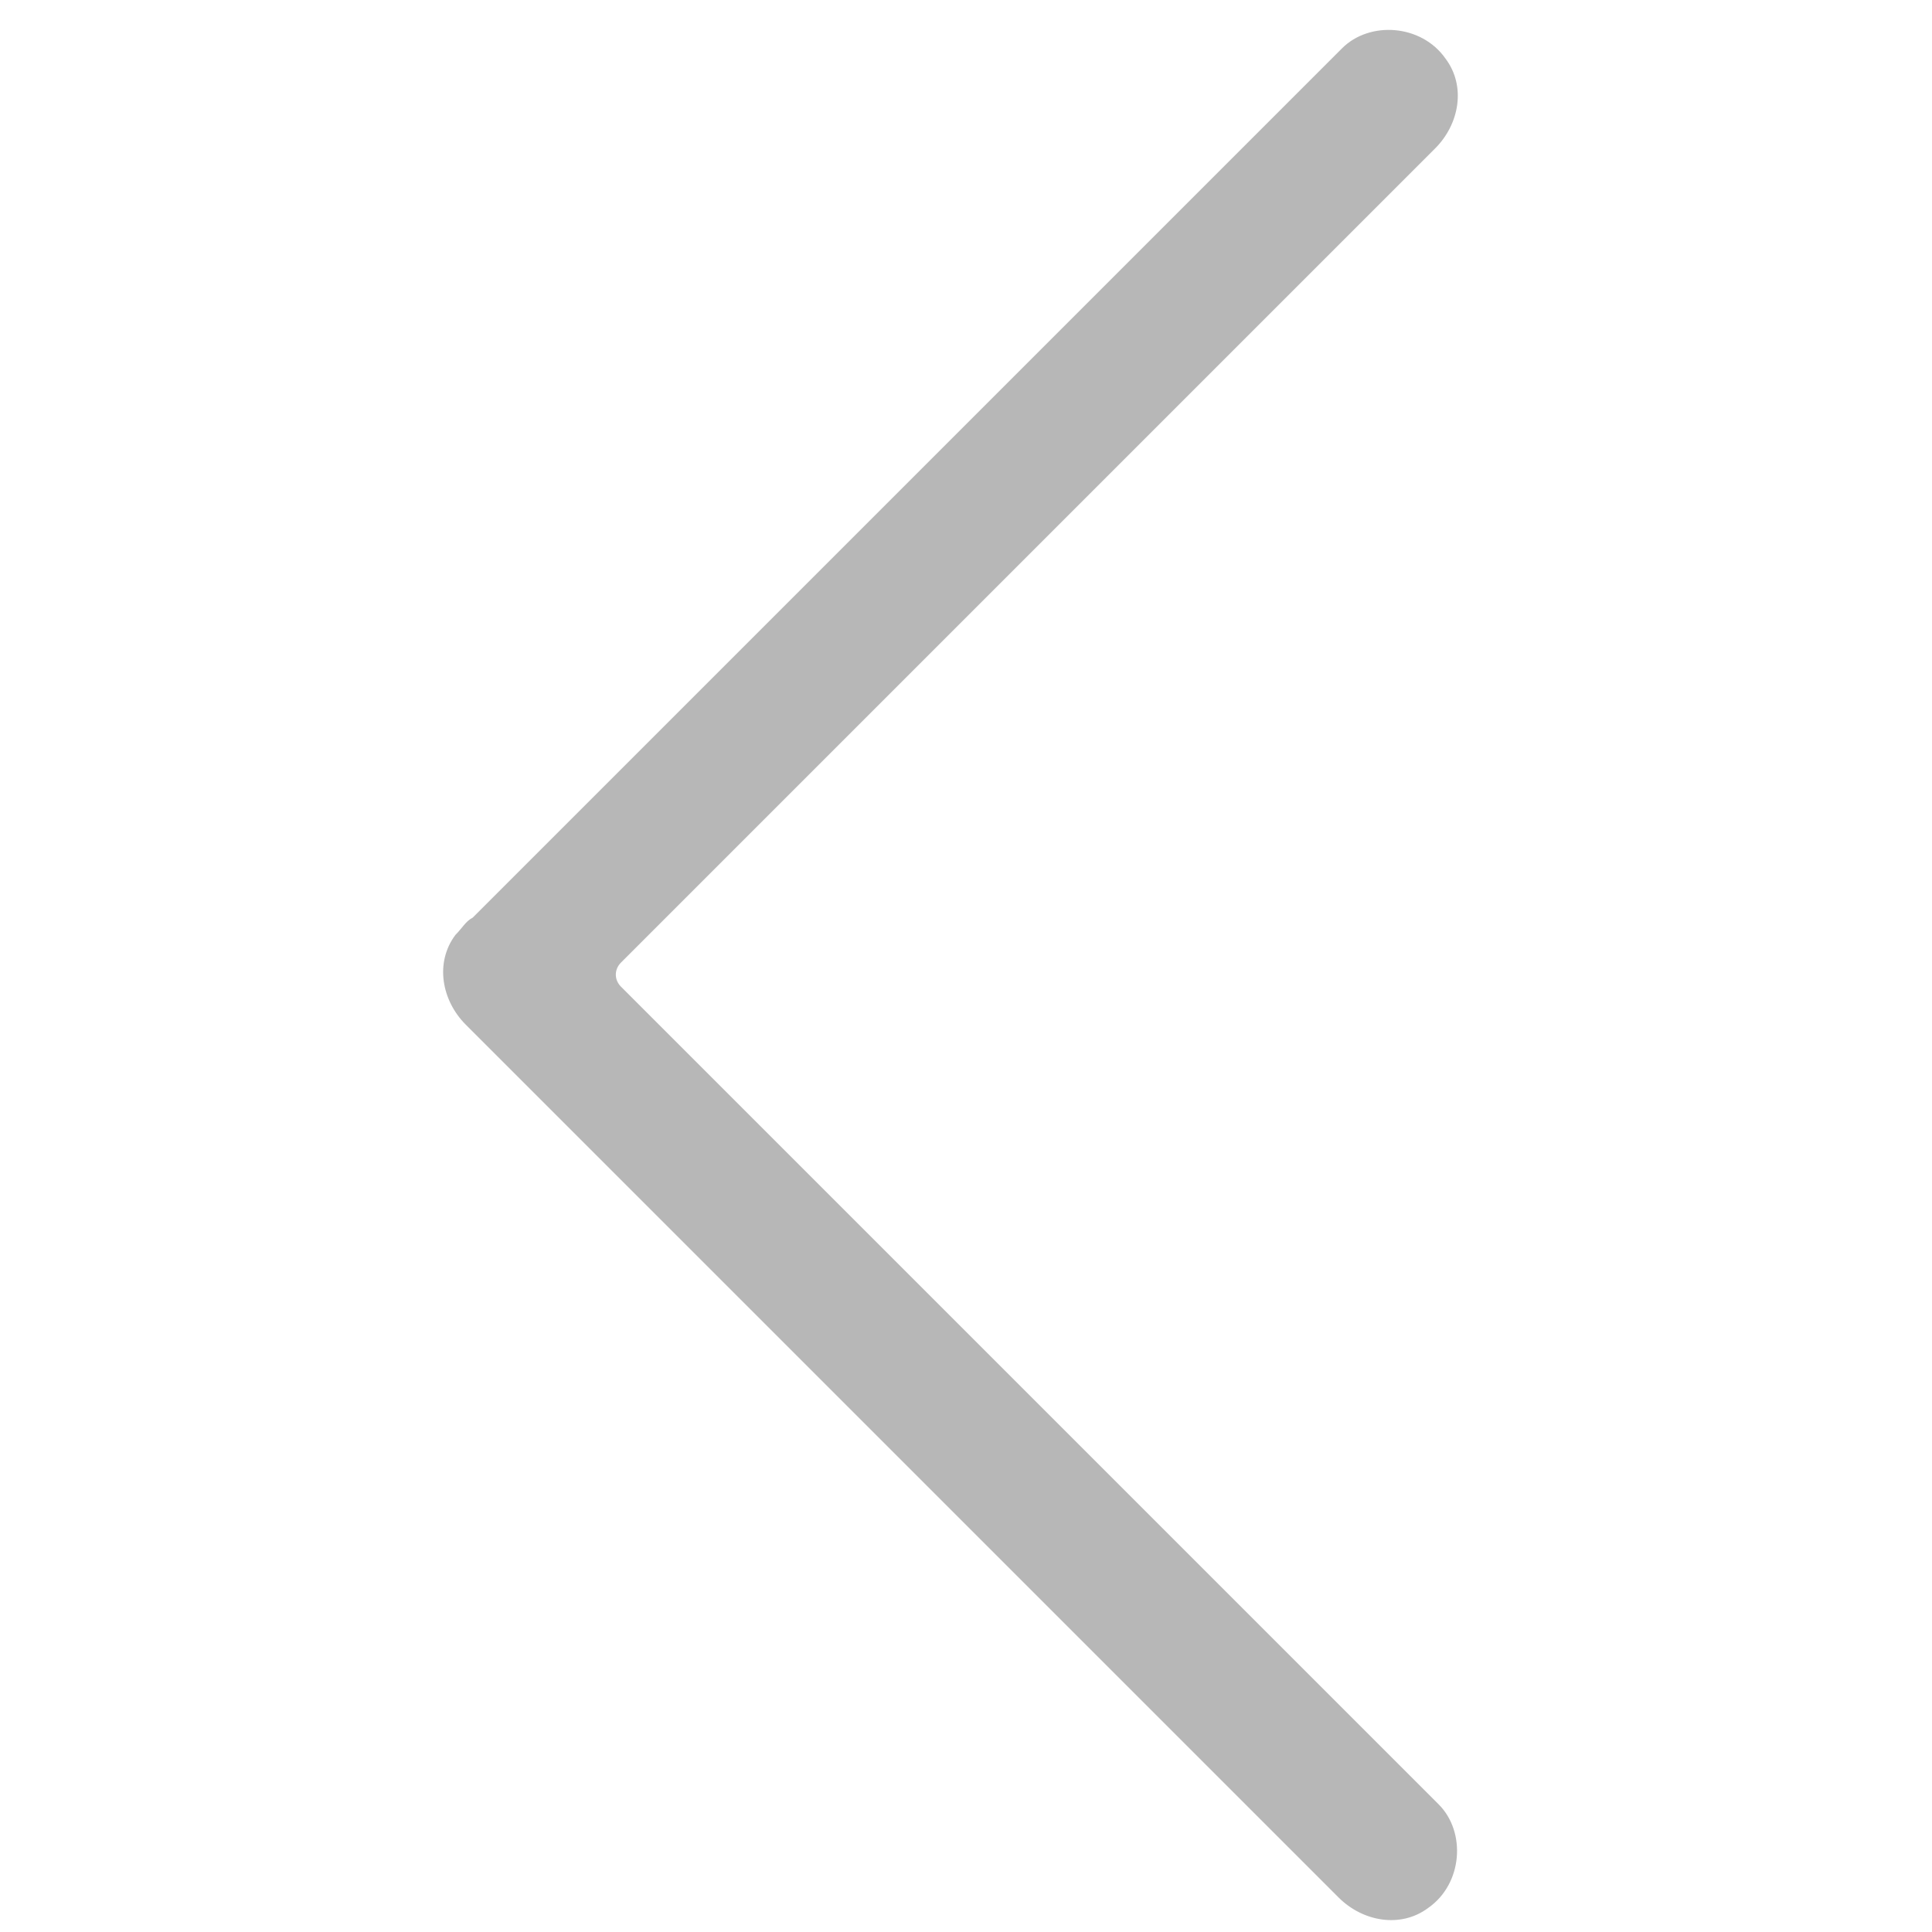 <?xml version="1.0" encoding="utf-8"?>
<!-- Generator: Adobe Illustrator 22.1.0, SVG Export Plug-In . SVG Version: 6.00 Build 0)  -->
<svg version="1.1" id="图层_1" xmlns="http://www.w3.org/2000/svg" xmlns:xlink="http://www.w3.org/1999/xlink" x="0px" y="0px"
	 viewBox="0 0 56 56" style="enable-background:new 0 0 56 56;" xml:space="preserve">
<style type="text/css">
	.st0{fill:#B7B7B7;}
</style>
<title>图片预览_左切换</title>
<desc>Created with Sketch.</desc>
<g id="图片预览_左切换">
	<path id="Combined-Shape" class="st0" d="M13.7,26.6c-0.2,0.1-0.3,0.3-0.5,0.5c-0.6,0.8-0.4,1.9,0.3,2.6l25.3,25.3
		c0.7,0.7,1.8,0.9,2.6,0.3c1-0.7,1.1-2.2,0.3-3L18,28.6c-0.2-0.2-0.2-0.5,0-0.7L41.6,4.3c0.7-0.7,0.9-1.8,0.3-2.6
		c-0.7-1-2.2-1.1-3-0.3L13.7,26.6z"/>
</g>
</svg>
